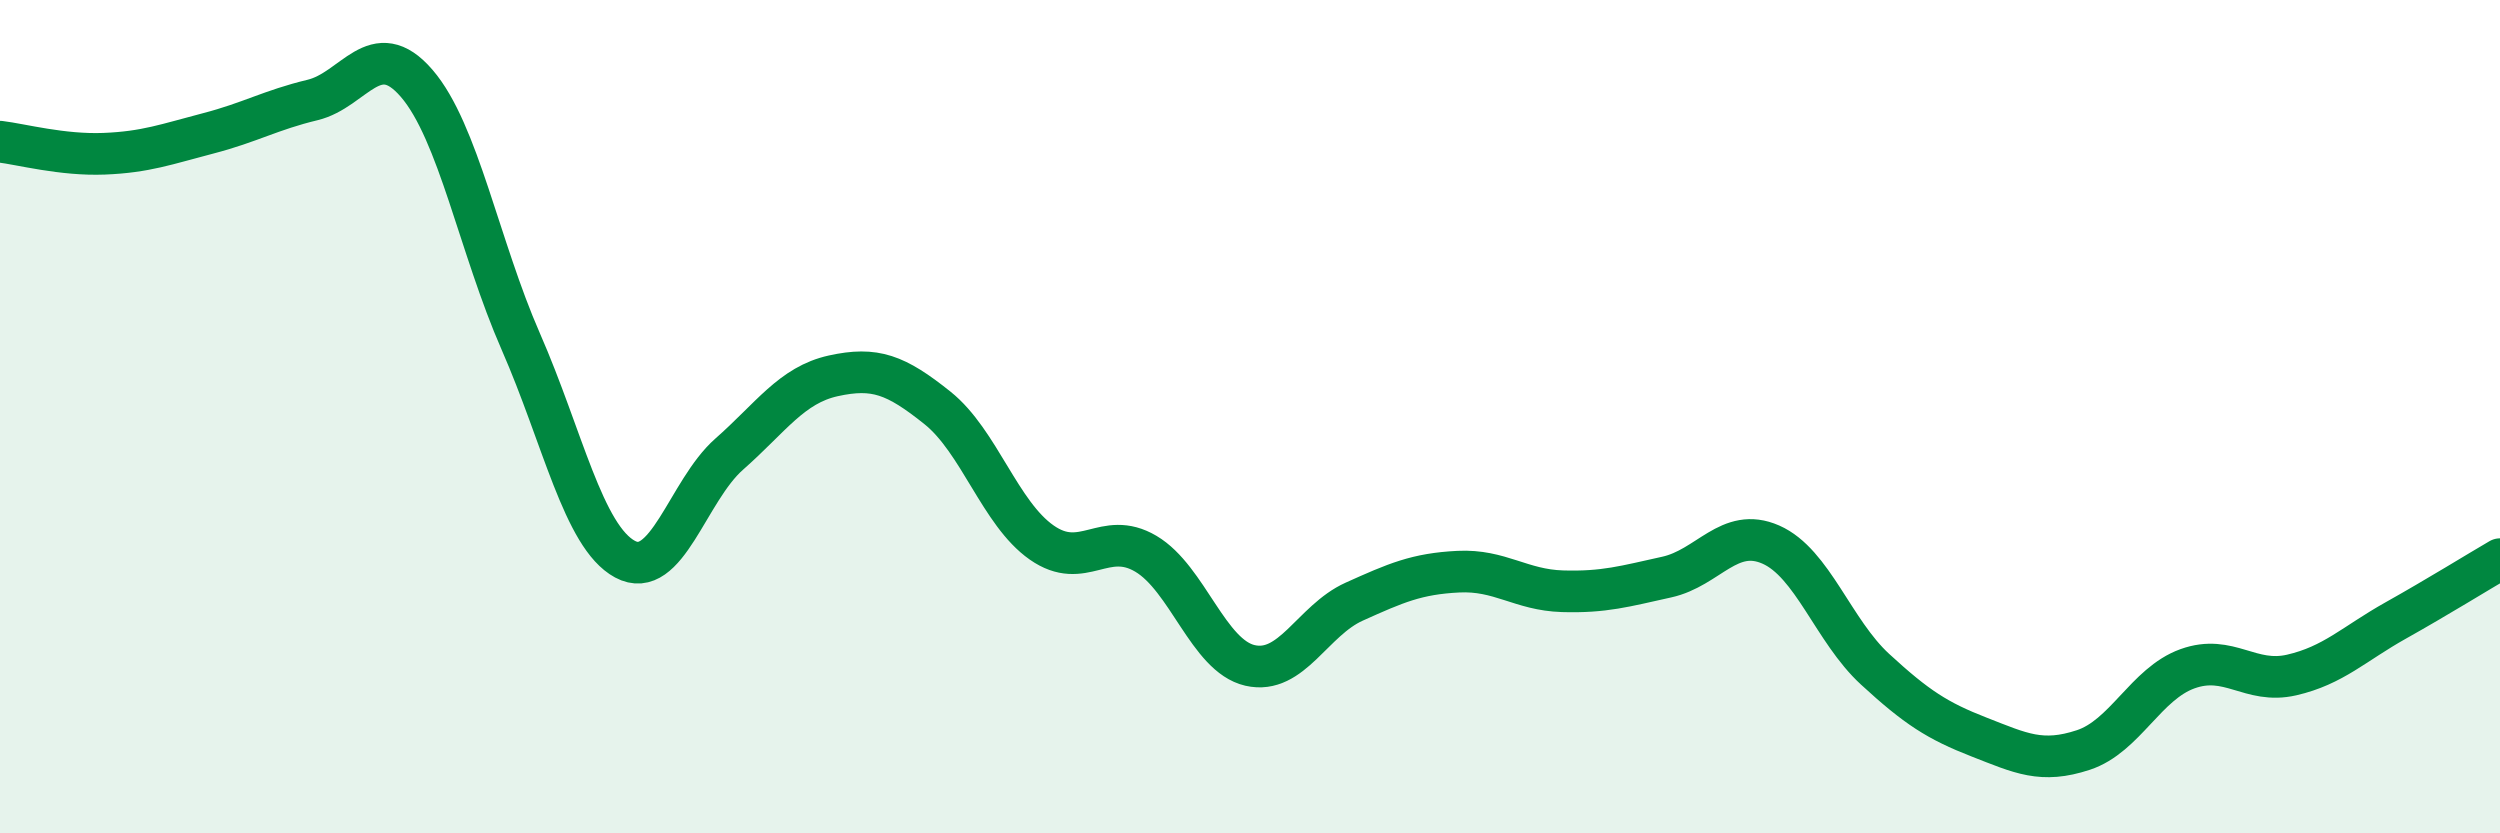 
    <svg width="60" height="20" viewBox="0 0 60 20" xmlns="http://www.w3.org/2000/svg">
      <path
        d="M 0,3.4 C 0.5,3.46 1.5,3.73 2.5,3.69 C 3.5,3.65 4,3.46 5,3.2 C 6,2.94 6.5,2.64 7.5,2.4 C 8.5,2.16 9,0.84 10,2 C 11,3.16 11.5,5.92 12.5,8.2 C 13.5,10.48 14,12.88 15,13.42 C 16,13.96 16.5,11.78 17.5,10.9 C 18.5,10.02 19,9.24 20,9.02 C 21,8.8 21.5,8.99 22.5,9.79 C 23.5,10.59 24,12.32 25,13.02 C 26,13.72 26.5,12.7 27.5,13.29 C 28.5,13.88 29,15.74 30,15.97 C 31,16.2 31.5,14.89 32.5,14.44 C 33.5,13.99 34,13.77 35,13.72 C 36,13.67 36.5,14.16 37.5,14.19 C 38.5,14.22 39,14.07 40,13.85 C 41,13.63 41.5,12.63 42.5,13.07 C 43.5,13.51 44,15.14 45,16.06 C 46,16.98 46.5,17.3 47.5,17.69 C 48.5,18.08 49,18.33 50,18 C 51,17.67 51.5,16.41 52.5,16.05 C 53.5,15.69 54,16.43 55,16.2 C 56,15.97 56.5,15.45 57.5,14.89 C 58.5,14.33 59.5,13.71 60,13.42L60 20L0 20Z"
        fill="#008740"
        opacity="0.1"
        stroke-linecap="round"
        stroke-linejoin="round"
      />
      <path
        d="M 0,3.4 C 0.5,3.46 1.5,3.73 2.5,3.69 C 3.5,3.65 4,3.46 5,3.2 C 6,2.94 6.5,2.64 7.5,2.4 C 8.5,2.16 9,0.84 10,2 C 11,3.16 11.5,5.92 12.5,8.2 C 13.5,10.48 14,12.88 15,13.42 C 16,13.96 16.5,11.78 17.5,10.9 C 18.5,10.02 19,9.24 20,9.02 C 21,8.8 21.5,8.99 22.5,9.79 C 23.5,10.59 24,12.32 25,13.02 C 26,13.72 26.5,12.7 27.5,13.29 C 28.5,13.88 29,15.74 30,15.97 C 31,16.2 31.5,14.89 32.5,14.44 C 33.5,13.99 34,13.77 35,13.72 C 36,13.67 36.5,14.16 37.5,14.19 C 38.5,14.22 39,14.07 40,13.85 C 41,13.63 41.5,12.63 42.5,13.07 C 43.5,13.51 44,15.14 45,16.06 C 46,16.98 46.5,17.3 47.5,17.69 C 48.5,18.08 49,18.33 50,18 C 51,17.67 51.5,16.41 52.5,16.05 C 53.5,15.69 54,16.43 55,16.2 C 56,15.97 56.5,15.45 57.5,14.89 C 58.5,14.33 59.5,13.71 60,13.42"
        stroke="#008740"
        stroke-width="1"
        fill="none"
        stroke-linecap="round"
        stroke-linejoin="round"
      />
    </svg>
  